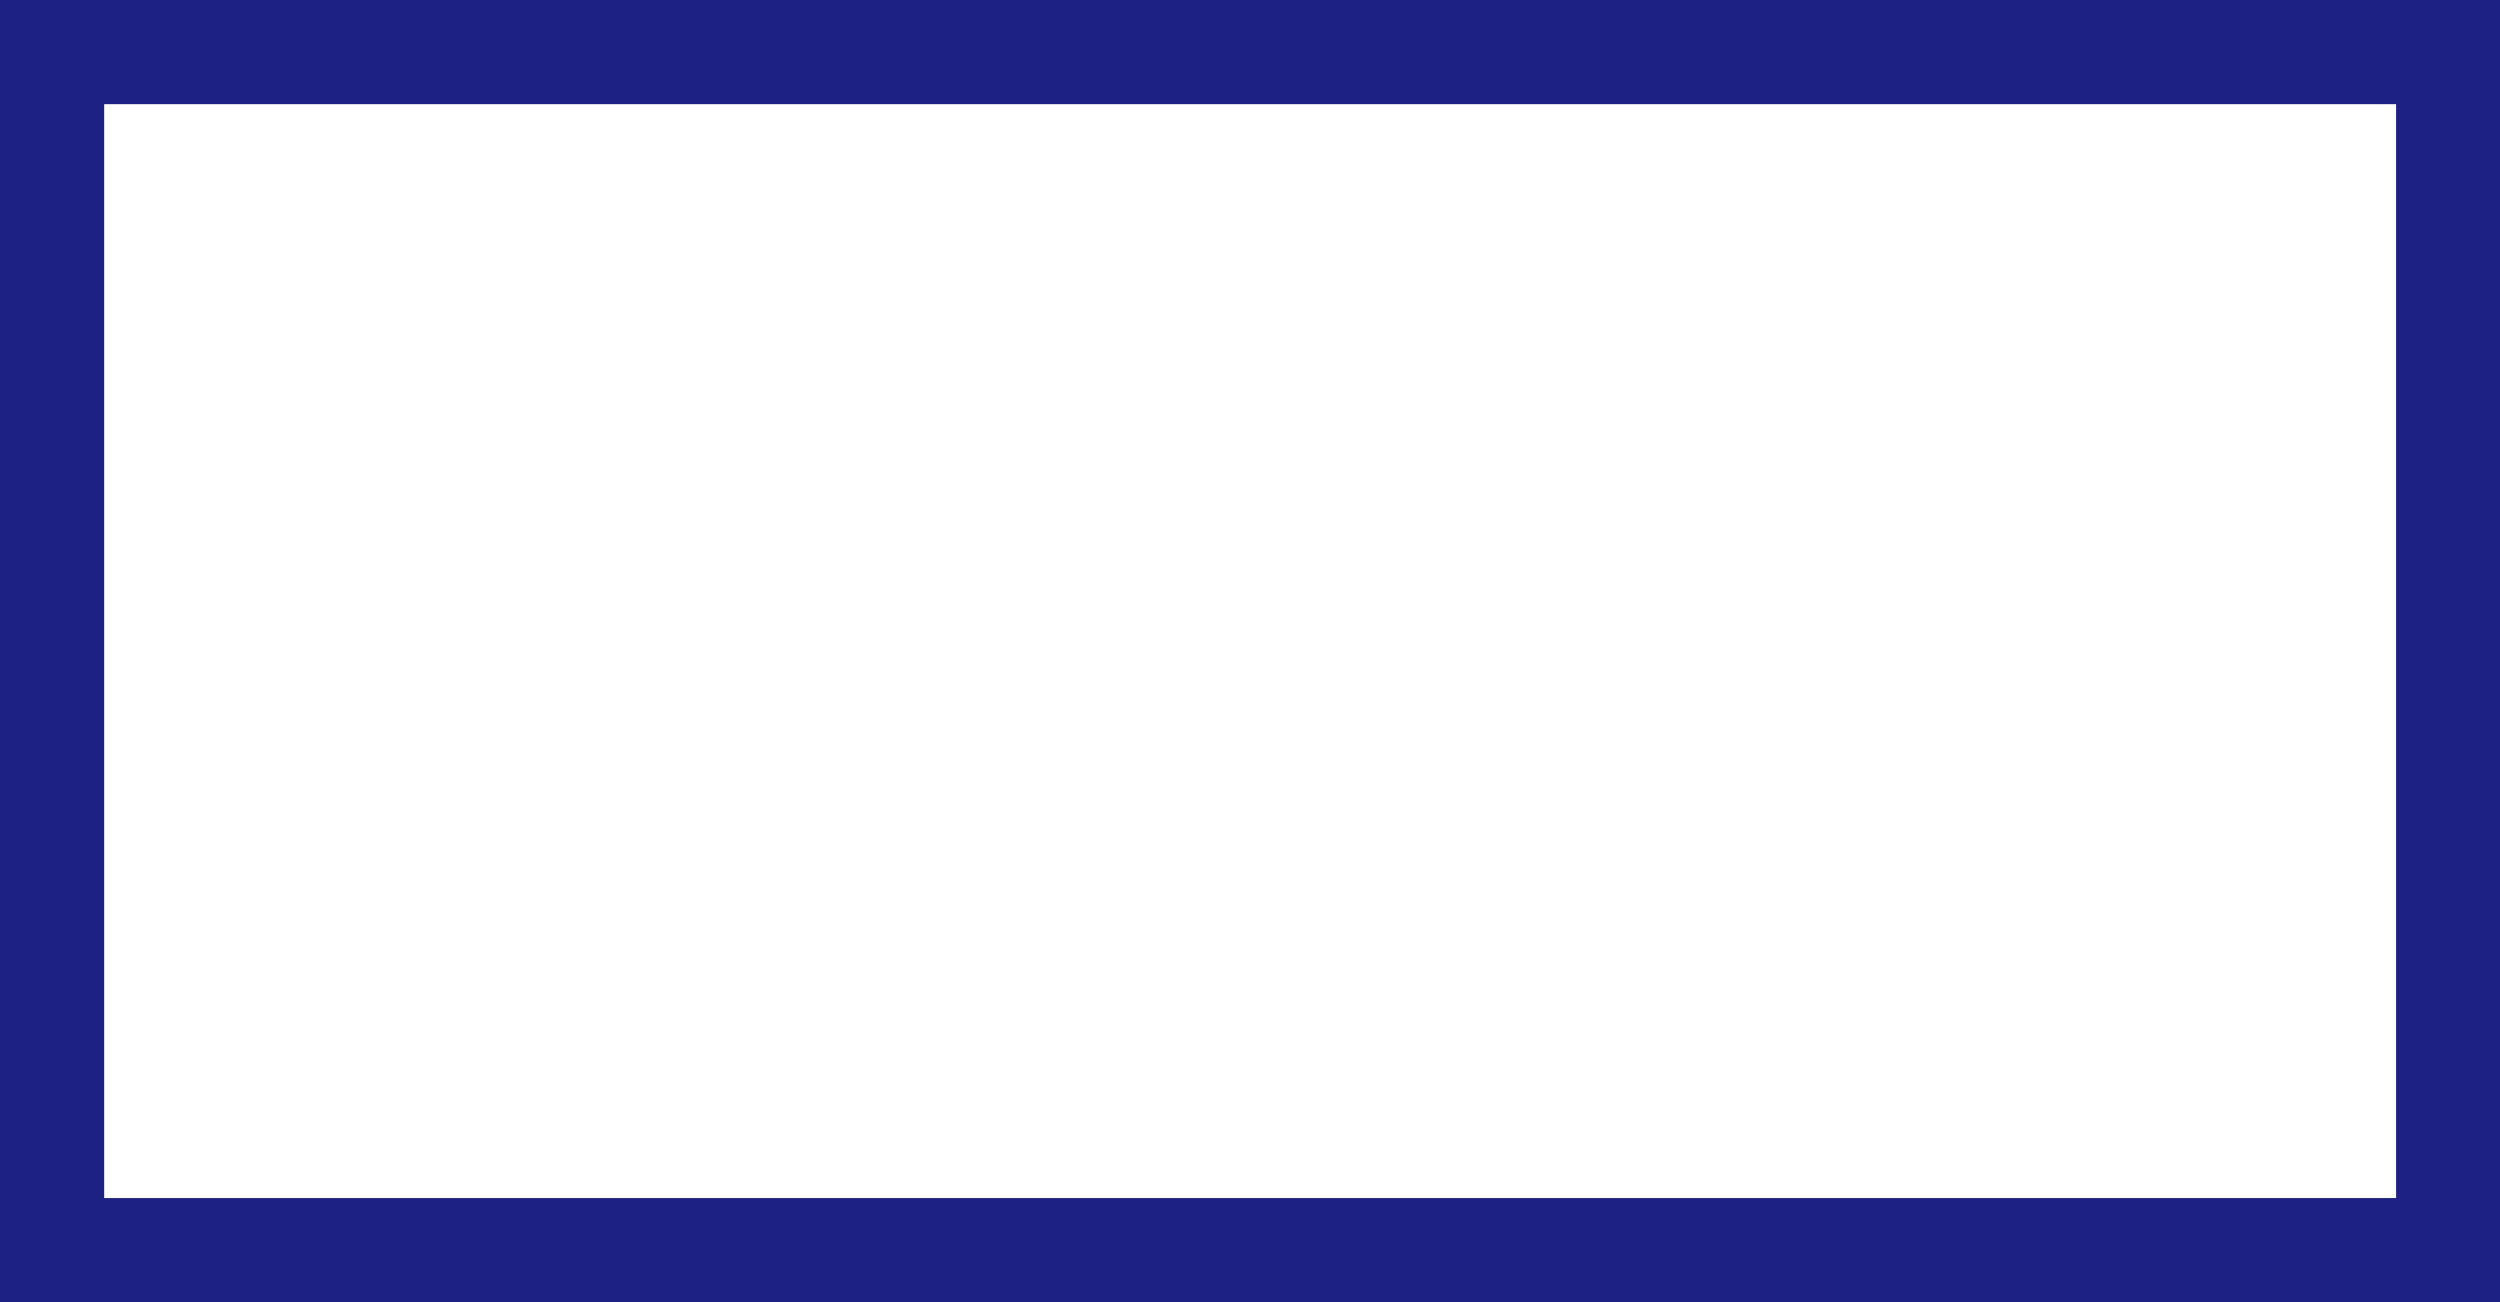 <?xml version="1.0" encoding="UTF-8" standalone="no"?><svg xmlns="http://www.w3.org/2000/svg" xmlns:xlink="http://www.w3.org/1999/xlink" fill="#000000" height="192" preserveAspectRatio="xMidYMid meet" version="1" viewBox="0.0 0.0 368.6 192.0" width="368.6" zoomAndPan="magnify"><g id="change1_1"><path d="M 7.68 0 L 368.641 0 L 368.641 192 L 0 192 L 0 0 Z M 353.281 15.359 L 15.359 15.359 L 15.359 176.641 L 353.281 176.641 L 353.281 15.359" fill="#1d1f84"/></g></svg>